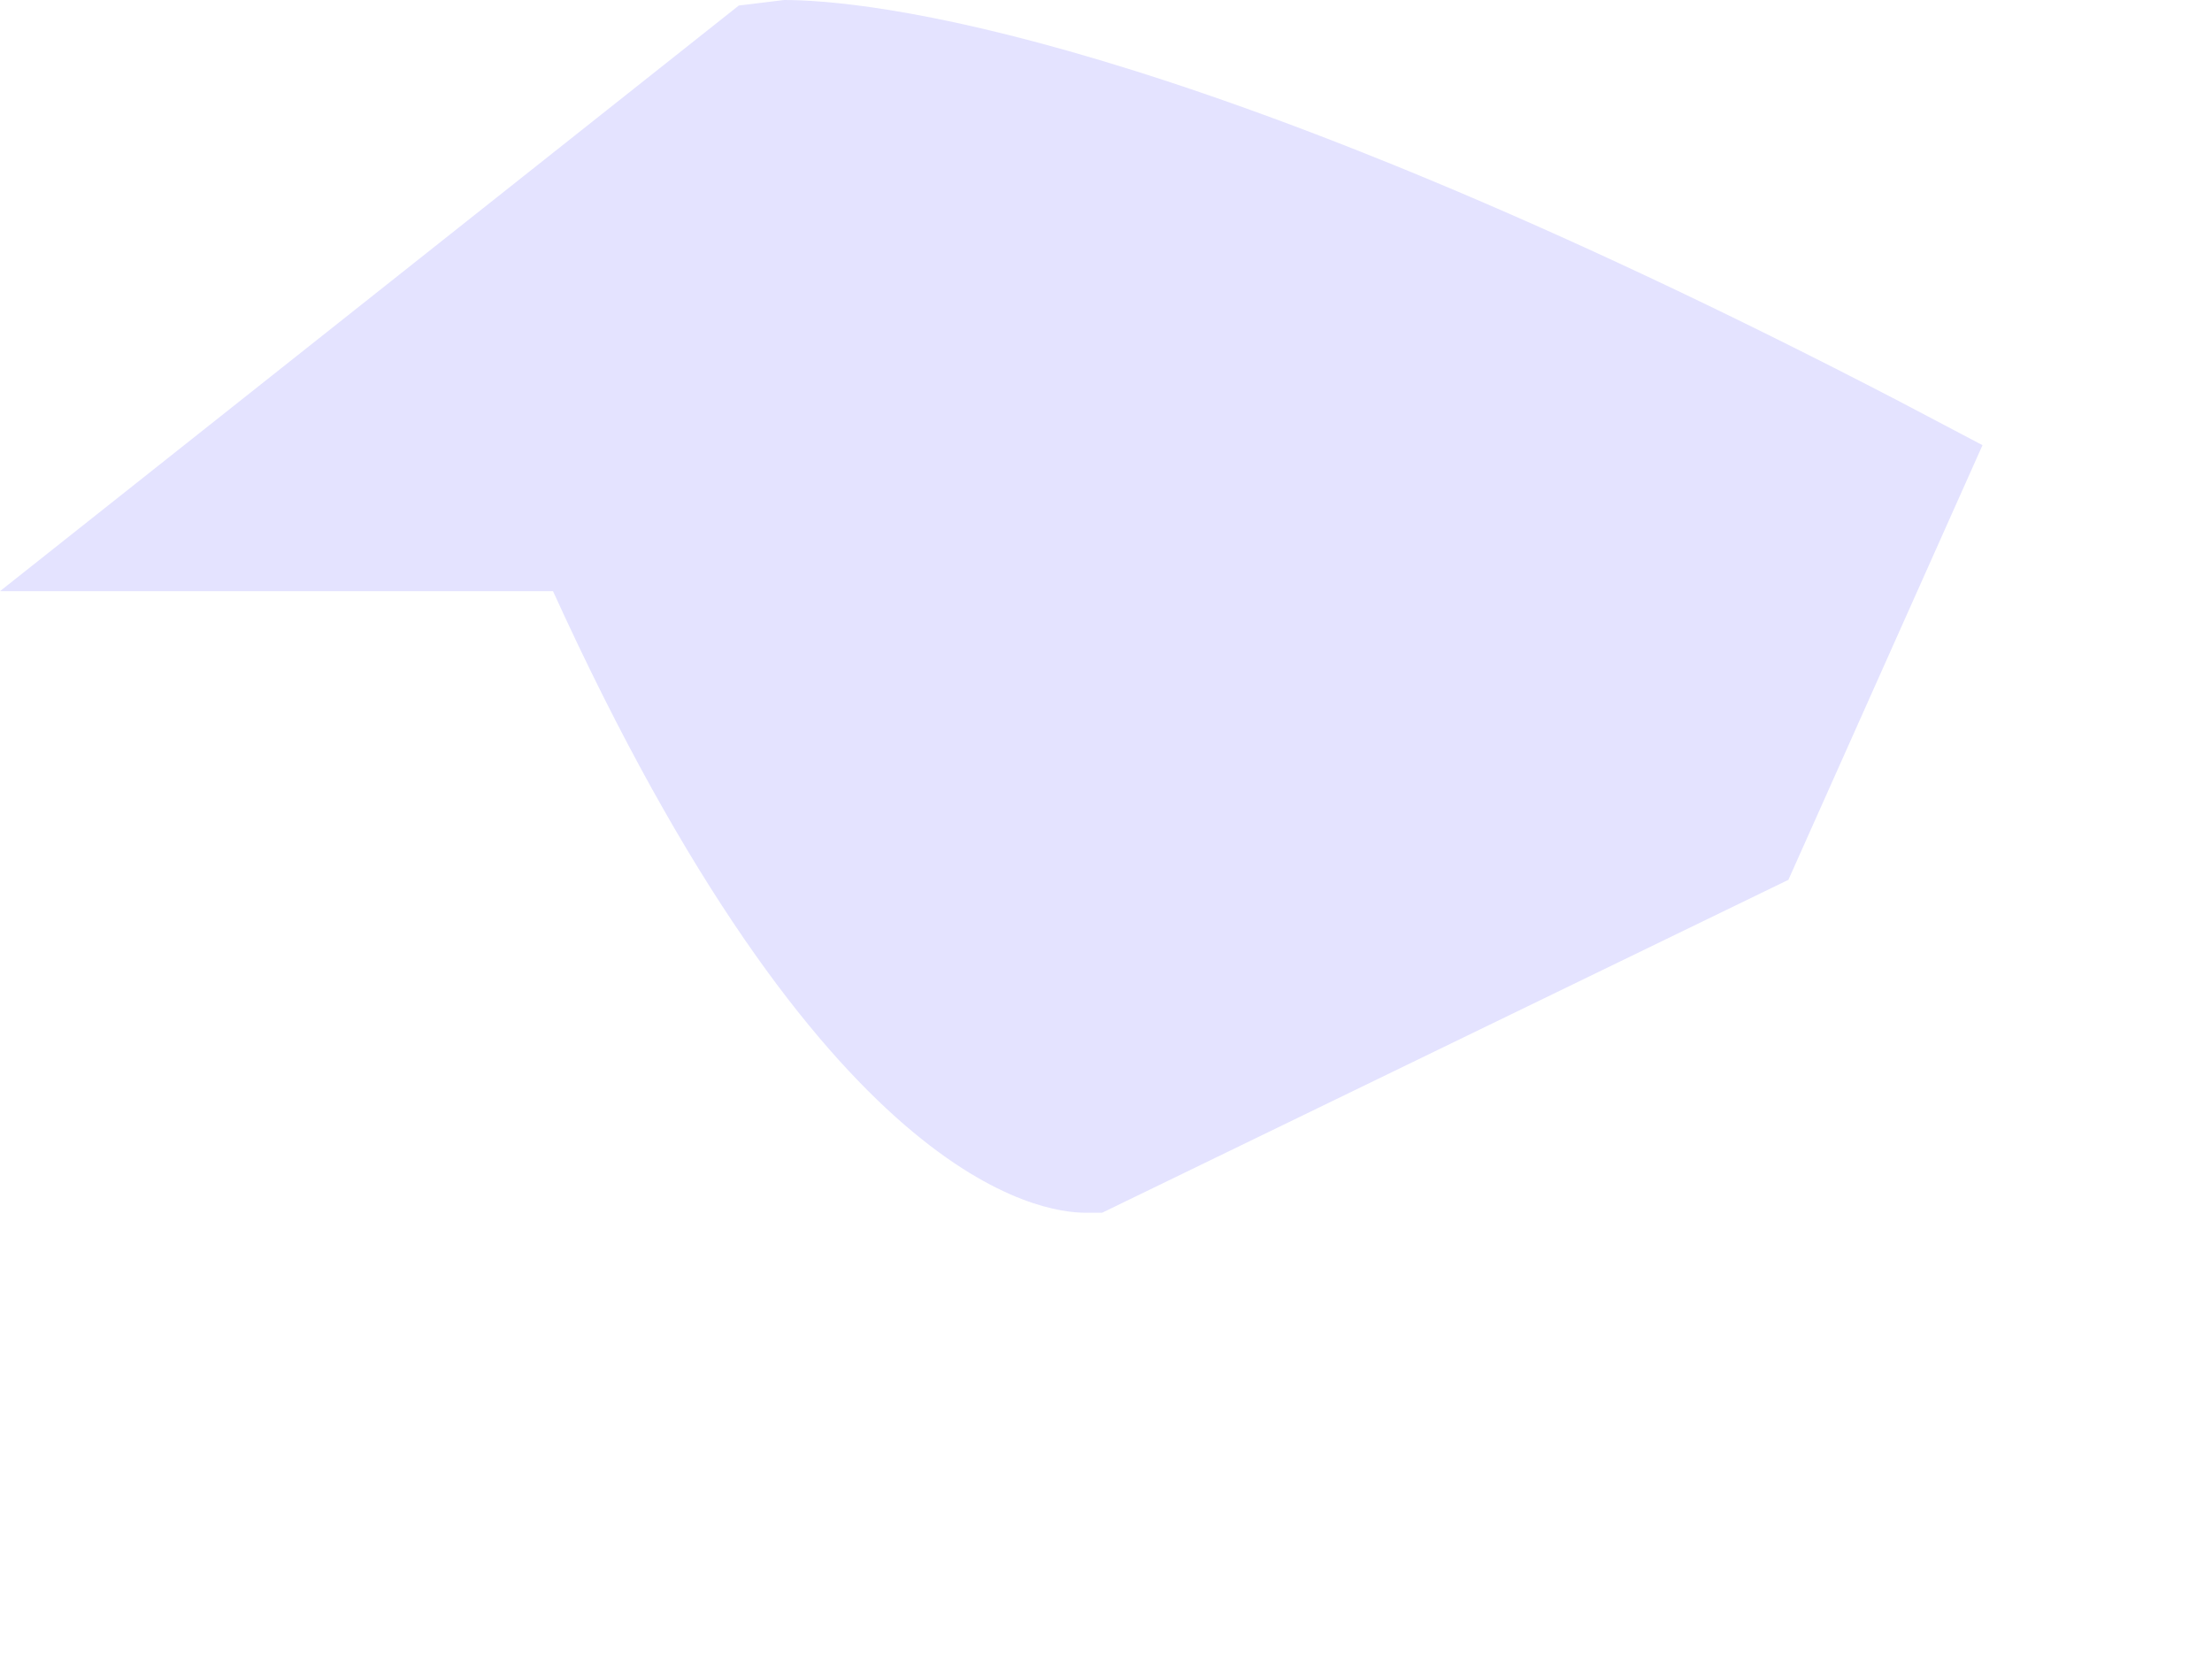 <?xml version="1.0" encoding="utf-8"?>
<svg xmlns="http://www.w3.org/2000/svg" fill="none" height="100%" overflow="visible" preserveAspectRatio="none" style="display: block;" viewBox="0 0 4 3" width="100%">
<path d="M1.963 2.193H1.993L3.234 1.591L3.585 0.805L3.435 0.726C2.134 0.05 1.559 0 1.418 0L1.336 0.01L0 1.069H1C1.489 2.143 1.884 2.193 1.963 2.193Z" fill="#E4E3FF" id="Vector"/>
</svg>